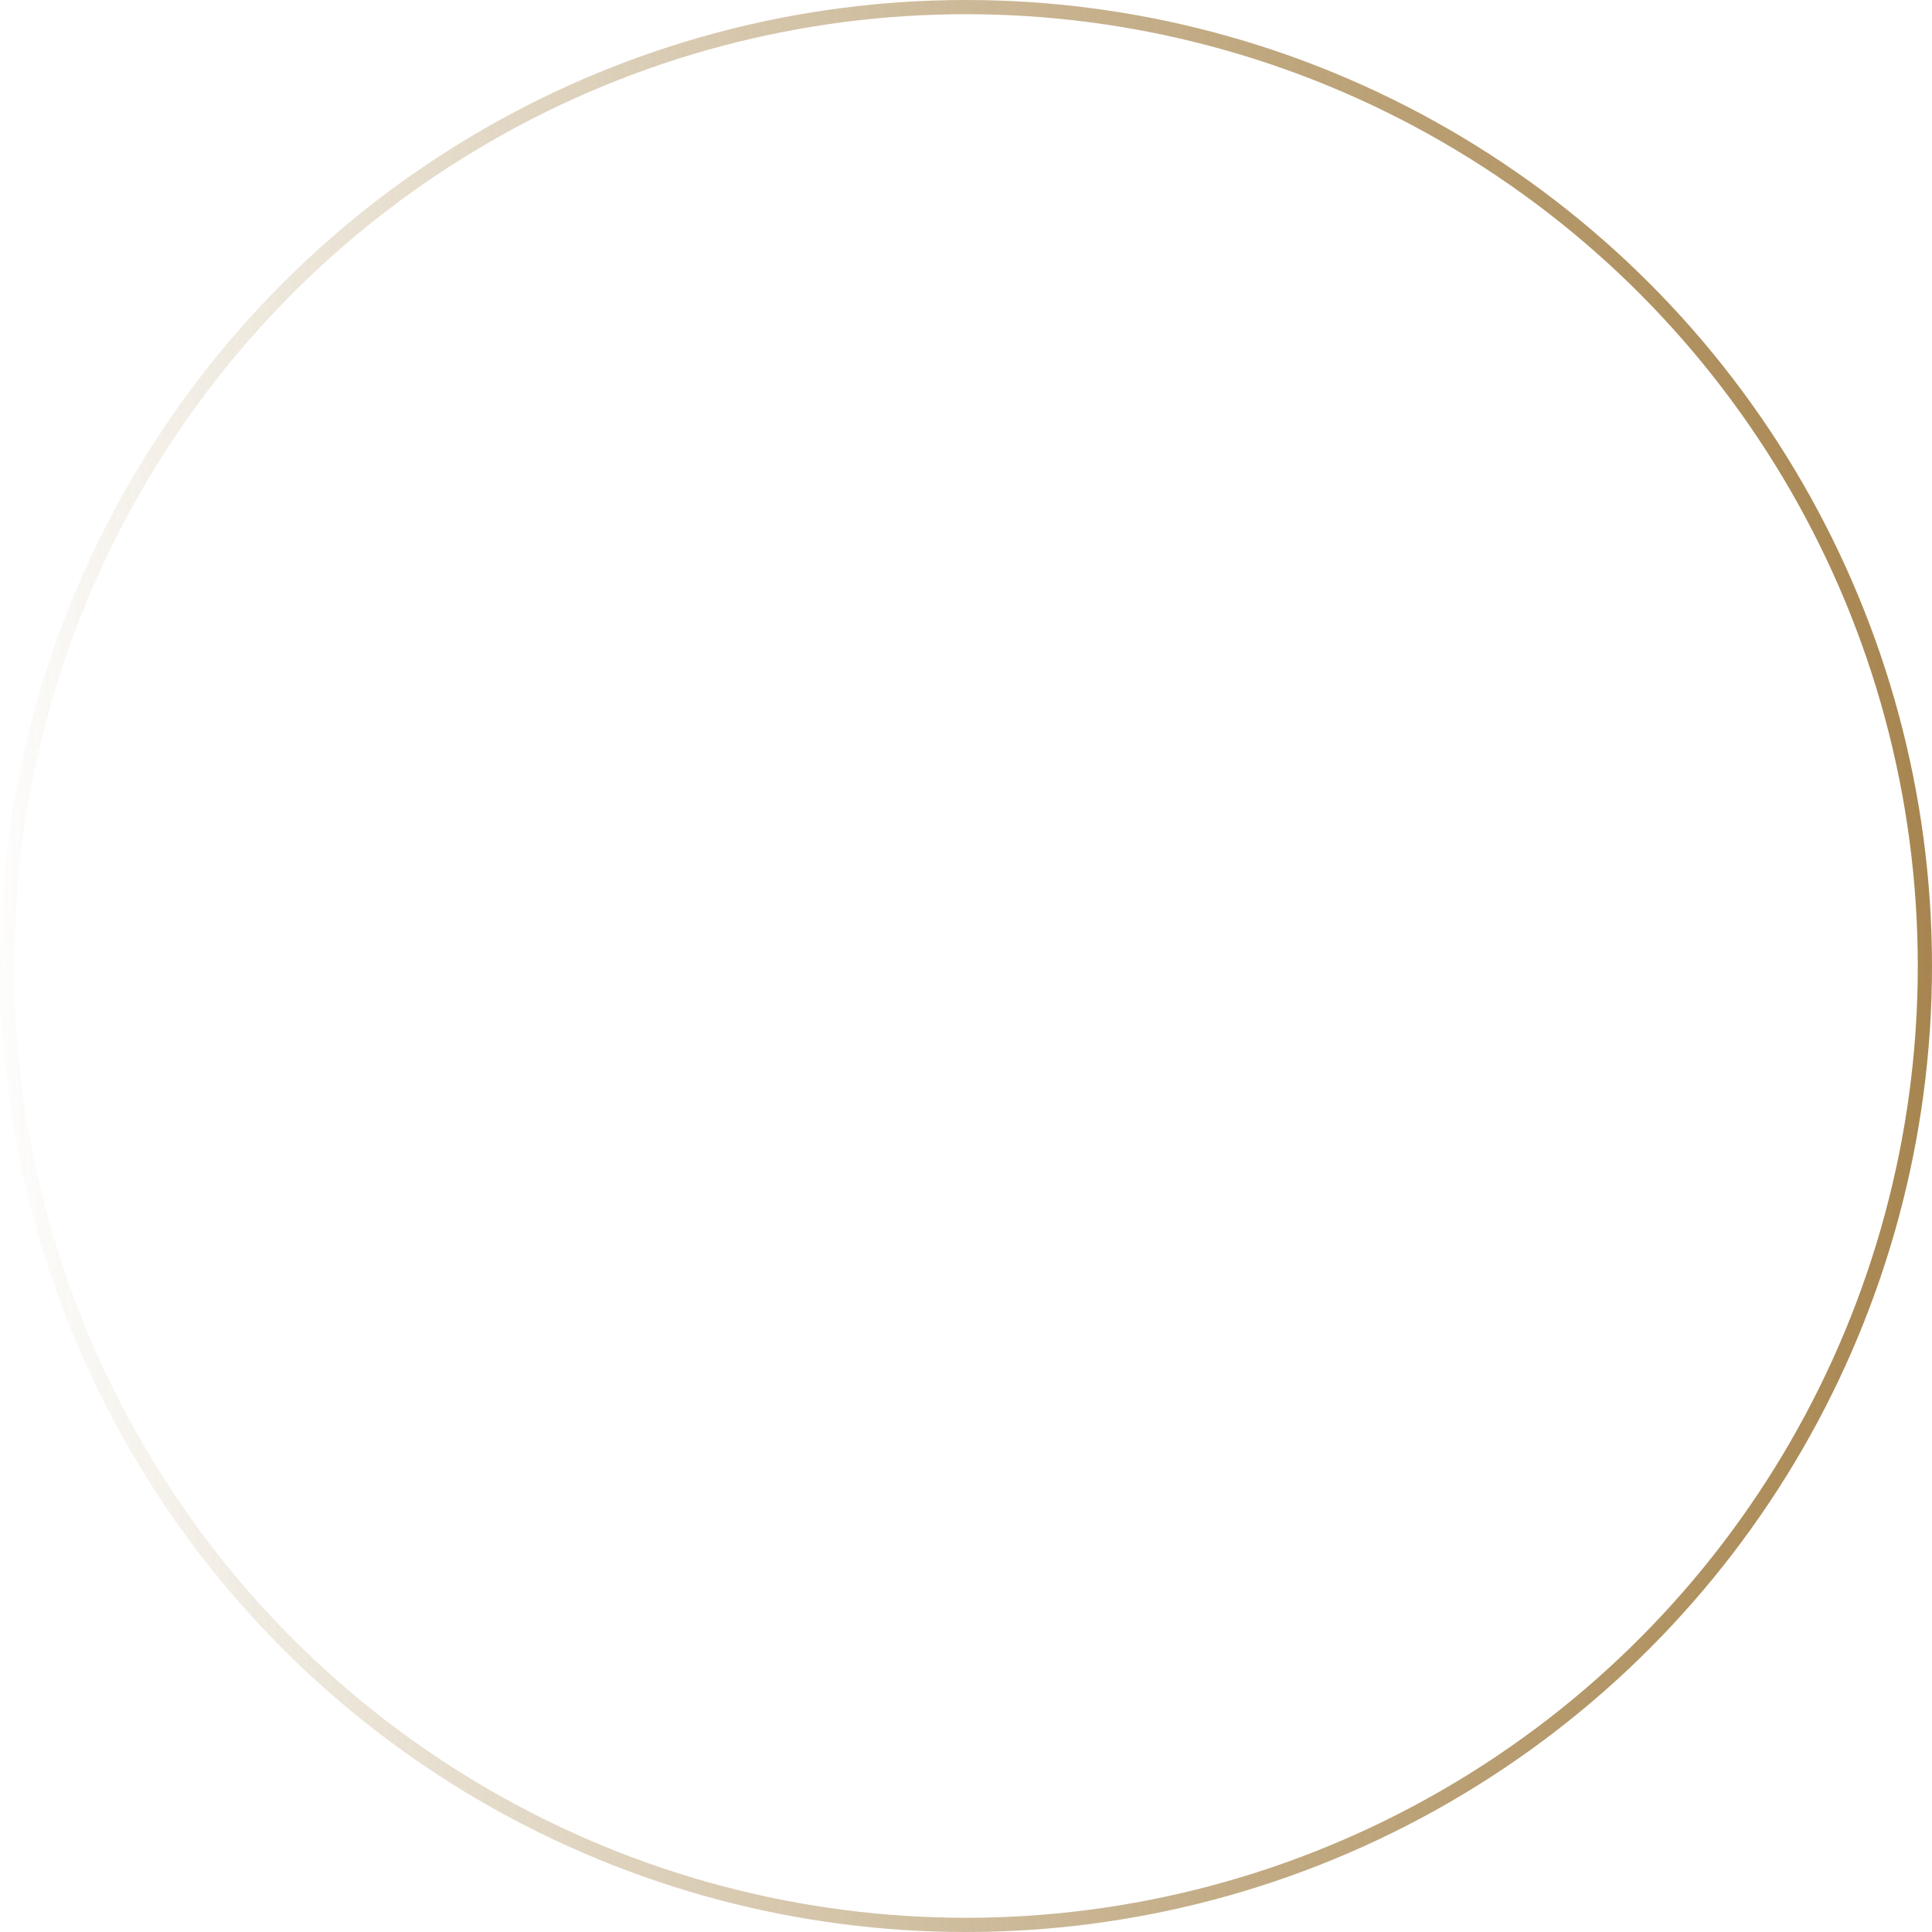 <?xml version="1.0" encoding="UTF-8"?> <svg xmlns="http://www.w3.org/2000/svg" width="272" height="272" viewBox="0 0 272 272" fill="none"><circle cx="136" cy="136" r="135" transform="matrix(-1 0 0 1 272 0)" stroke="url(#paint0_linear_644_2608)" stroke-width="2"></circle><defs><linearGradient id="paint0_linear_644_2608" x1="0" y1="0" x2="279.627" y2="8.081" gradientUnits="userSpaceOnUse"><stop stop-color="#A7844E"></stop><stop offset="1" stop-color="#8E671C" stop-opacity="0"></stop></linearGradient></defs></svg> 
